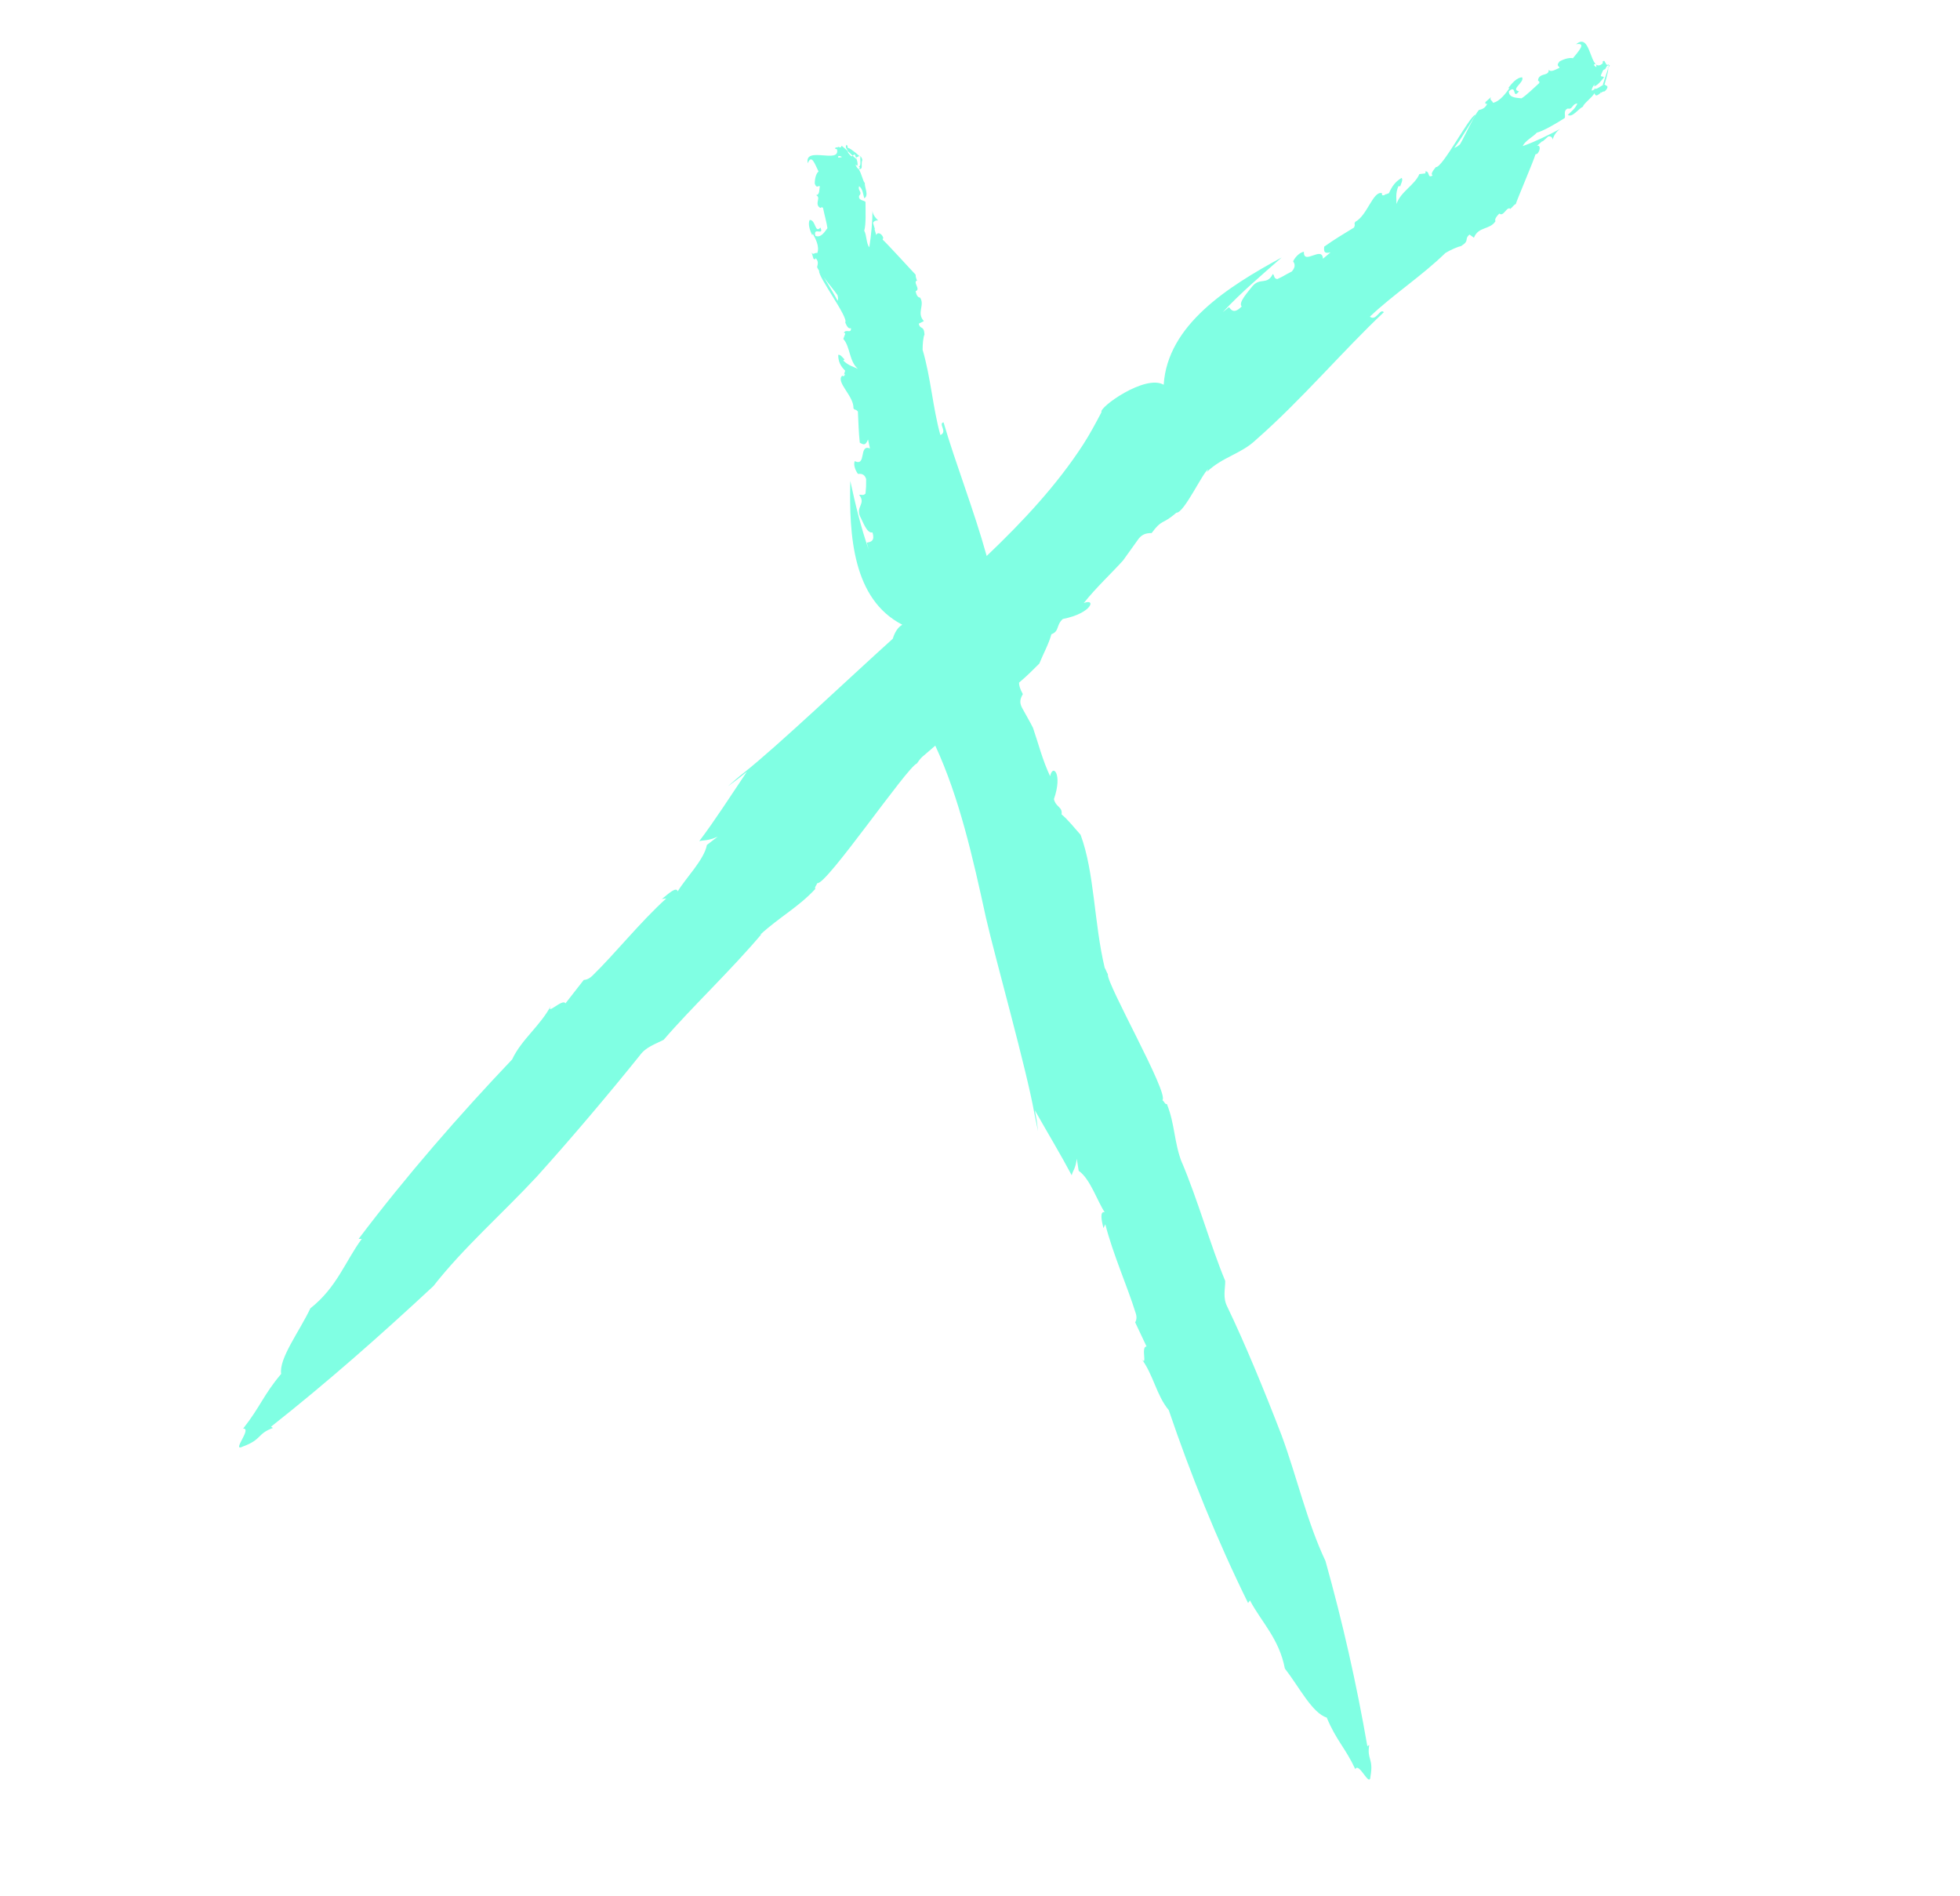 <?xml version="1.0" encoding="UTF-8"?> <svg xmlns="http://www.w3.org/2000/svg" width="705" height="682" viewBox="0 0 705 682" fill="none"><g clip-path="url(#clip0_1954_600)"><g filter="url(#filter0_d_1954_600)"><path d="M293.289 319.67C292.833 319.212 293.745 318.296 293.974 317.61C297.168 318.525 326.379 275.719 329.802 274.575C330.258 273.888 330.943 272.973 331.627 272.286C333.225 270.912 334.822 269.539 336.419 268.165C345.091 286.936 349.883 308.224 354.676 330.199C358.099 345.078 369.281 384.679 372.019 400.245C372.476 402.534 372.932 404.594 373.388 406.883C372.932 402.992 372.932 402.992 372.247 399.329C377.04 407.799 381.604 415.353 385.483 422.678C385.94 420.847 386.852 420.389 387.309 416.726L387.994 421.076C392.101 423.823 394.84 432.292 397.35 435.955C395.524 435.497 396.209 438.93 396.893 441.677L397.578 440.304C400.317 451.062 405.565 462.737 408.532 472.351C408.988 473.724 408.76 474.869 408.304 475.556L412.411 484.254C410.129 484.254 413.096 492.266 410.357 488.374C414.922 494.326 415.834 501.651 420.398 507.145C428.157 530.036 437.742 553.842 448.924 576.504L449.609 575.588C453.716 583.371 460.106 589.323 462.16 600.081C467.18 606.491 471.972 616.105 477.221 617.707C480.644 625.948 483.839 628.466 487.49 636.249C488.86 633.502 492.739 643.345 492.967 638.767C494.108 632.357 491.598 632.815 492.511 627.55L491.826 628.008C487.947 605.575 482.926 583.371 476.765 561.396C470.147 547.433 466.496 531.18 461.019 516.301C454.857 500.278 447.783 483.11 441.393 469.833C439.796 466.628 440.709 463.652 440.709 460.677C435.46 448.087 430.896 431.605 424.962 417.642C424.962 417.871 425.191 418.1 425.191 418.329C422.224 410.775 422.68 404.365 419.714 397.04C419.029 397.269 418.801 396.125 418.116 395.667C420.627 393.378 397.806 353.548 398.491 350.343C398.034 349.657 397.806 348.741 397.35 348.054C393.47 331.802 393.699 313.718 388.678 300.212C386.396 297.695 384.114 294.719 381.832 292.887C382.288 290.141 379.778 290.37 379.094 287.394C382.288 278.237 378.637 274.575 377.724 279.153C374.986 273.43 373.388 267.021 371.563 261.756C370.422 259.467 369.053 257.178 367.683 254.66C366.542 252.6 366.999 251.226 367.912 249.624C366.771 247.564 366.542 246.419 366.542 245.504C369.281 243.215 371.563 240.926 373.845 238.636C375.214 235.203 377.268 231.54 378.181 228.107C381.147 226.962 379.778 224.902 382.288 222.613C392.786 220.553 394.383 215.059 389.819 216.89C394.383 211.168 399.632 206.36 403.968 201.553C405.793 199.035 407.391 196.746 409.216 194.228C410.586 192.168 412.183 191.71 414.237 191.71C418.116 186.446 417.888 188.964 423.137 184.385C425.875 184.614 432.721 169.735 434.547 168.82L434.091 169.735C439.796 164.242 446.414 163.326 451.891 158.061C468.093 143.869 483.154 126.014 497.759 112.28C496.39 110.677 495.021 115.713 492.739 113.882C501.183 105.87 511.452 99.232 519.895 90.991C521.721 89.847 524.459 88.702 525.6 88.473C528.795 86.413 526.513 86.184 528.567 84.353L530.164 85.497C531.762 81.377 535.869 82.751 537.923 79.546C537.467 78.859 538.38 77.715 539.293 76.799C540.89 78.172 542.031 73.823 543.4 75.197V74.968C544.085 74.51 544.313 73.823 545.226 73.365C545.682 71.763 551.844 57.342 552.3 55.511L552.985 55.282C554.354 53.679 553.898 51.848 552.757 52.535L554.81 50.703V50.932L556.864 49.101C557.321 48.872 558.462 49.101 558.462 50.246C558.918 48.643 559.831 47.27 561.2 46.354C557.321 48.414 552.3 50.932 547.736 52.535C548.421 50.703 551.616 49.101 552.757 47.728C555.267 47.041 559.603 44.523 562.798 42.463C563.254 41.776 562.113 39.716 563.939 39.029C565.764 39.487 565.308 37.427 567.362 37.198C566.677 39.029 565.308 39.945 563.939 41.318C565.536 42.463 567.818 39.029 569.415 38.343C569.415 37.427 572.382 35.367 573.523 33.535C573.98 34.909 574.664 34.222 575.577 33.535C575.577 33.306 575.805 33.078 575.805 32.849C575.805 33.078 575.805 33.306 575.577 33.535C576.033 33.306 576.49 32.849 577.174 32.849C578.315 31.933 578.544 30.788 577.631 30.788C577.403 30.331 576.946 30.331 576.49 30.56C577.631 26.897 579.228 22.777 578.544 23.235C578.087 23.463 577.859 23.235 577.631 23.006C577.631 22.777 577.631 22.548 577.403 22.548C577.174 22.09 577.174 21.632 576.49 22.09V22.777C571.697 27.126 572.61 11.102 566.905 15.909C570.785 15.223 567.818 18.427 565.764 20.945C564.851 20.717 563.026 20.945 560.972 22.09C559.603 23.692 560.744 23.692 560.972 24.379C559.831 24.837 557.777 26.21 557.092 25.066C557.092 27.355 554.582 26.21 553.441 28.042C552.757 29.873 553.898 28.499 553.669 29.873C551.616 31.704 549.105 34.222 547.28 35.367C545.91 35.138 542.716 35.367 542.716 32.849C545.682 30.102 543.857 36.053 546.367 32.849C543.172 32.162 548.421 29.644 547.508 27.813C545.682 27.813 543.857 29.873 542.487 31.704H542.944C541.803 33.306 539.521 36.511 537.011 36.969C536.782 36.053 535.641 36.053 536.326 34.909L534.272 36.74C534.272 37.198 534.272 37.656 534.957 37.198C534.5 38.571 533.359 39.258 532.218 39.487C531.305 39.029 525.144 52.764 524.916 52.077C524.231 52.764 523.546 52.992 523.09 53.221C526.057 49.33 531.762 39.716 530.621 41.318C528.567 41.776 518.754 60.547 516.472 60.089C515.559 61.233 514.418 62.607 515.331 63.065C513.277 64.438 514.418 61.233 512.593 61.691C512.593 61.92 513.049 61.92 512.593 62.378L510.539 62.607C508.941 66.498 503.693 69.016 502.324 73.365C502.324 71.763 501.867 69.474 503.008 66.956H503.693C503.693 66.498 504.834 64.667 504.149 63.98C501.867 65.353 500.726 66.956 499.585 69.474C499.129 69.703 498.444 69.932 497.988 69.932L498.216 70.161C497.075 70.389 497.075 70.161 497.075 69.703V69.474C493.88 68.558 491.826 77.486 487.49 79.775C486.806 80.919 487.718 80.233 487.034 81.835C482.926 84.353 480.188 85.955 476.308 88.702C476.08 90.762 476.537 91.22 478.59 90.762L475.852 93.051C475.624 88.244 468.778 95.569 469.006 90.533C467.637 90.762 466.039 92.136 465.126 93.967C465.583 94.654 466.267 95.798 464.67 97.629C461.475 99.232 462.388 99.003 459.421 100.376C458.052 100.147 458.508 99.003 457.824 98.545C455.77 102.665 453.26 99.69 450.521 102.894C448.924 104.955 445.273 108.846 446.642 110.219C444.132 112.737 442.991 111.822 442.078 110.448L439.796 112.28C446.185 105.412 453.716 99.003 461.019 92.594C441.621 103.123 419.942 116.858 418.573 138.375C411.955 134.484 395.068 146.616 396.209 148.218C394.155 152.109 392.101 156.001 389.591 159.892C380.235 174.313 368.14 187.361 354.904 199.951C350.34 183.47 343.722 166.76 339.386 151.881C337.332 152.338 340.984 155.314 338.245 156.459C335.507 146.616 334.822 135.857 331.855 125.785C331.855 123.725 332.084 121.207 332.54 120.291C332.312 116.858 330.943 118.689 330.486 116.4L332.312 115.484C329.573 112.508 332.768 109.762 330.943 107.015C330.03 107.015 329.573 105.87 329.345 104.726C331.399 104.039 327.976 101.292 330.03 100.834H329.802C329.573 100.147 329.345 99.69 329.345 98.774C328.204 97.629 318.848 87.329 317.479 86.184L317.707 85.497C317.022 83.666 315.425 83.437 315.197 84.582L314.512 82.293L314.74 82.522L314.056 80.233C314.056 79.775 314.968 79.088 315.881 79.317C314.74 78.172 313.827 77.028 313.827 75.654C313.827 79.546 313.371 84.582 312.686 88.931C311.545 87.558 311.773 84.582 310.861 82.979C311.545 80.69 311.317 76.112 311.317 72.679C311.089 71.992 308.579 72.221 309.035 70.389C310.404 69.016 308.35 68.558 309.035 66.956C310.404 68.1 310.404 69.703 310.861 71.305C312.686 70.389 310.861 67.185 311.089 65.811C310.404 65.353 309.948 62.378 308.807 60.775C310.176 61.004 309.948 60.089 309.948 59.173C309.948 58.715 309.948 58.029 310.176 57.571C309.948 56.197 309.035 55.739 308.579 56.426C308.122 56.426 307.894 56.655 307.894 57.113C305.384 54.824 302.417 51.848 302.645 52.535C302.645 52.992 302.417 52.992 301.961 52.992C301.733 52.764 301.504 52.764 301.276 52.992C300.82 52.992 300.363 52.992 300.363 53.45L301.048 53.679C302.417 59.173 289.181 52.306 290.551 58.715C291.92 55.282 293.061 58.944 294.43 61.691C293.745 62.149 293.061 63.751 293.061 66.04C293.745 67.871 294.202 66.727 294.886 66.956C294.658 68.1 294.886 70.161 293.517 70.161C295.343 71.076 293.289 72.679 294.43 74.281C295.571 75.425 295.115 74.052 296.027 74.739C296.484 77.028 297.397 80.233 297.625 82.064C296.712 83.208 295.343 85.726 293.289 84.811C292.376 81.377 296.484 85.04 295.115 81.835C293.061 84.124 293.517 79.088 291.235 79.088C290.551 80.461 291.235 82.751 292.148 84.582L292.376 84.124C293.289 85.726 294.886 88.702 293.974 90.991C292.833 90.762 292.604 91.907 291.92 90.762L292.604 93.051C293.061 93.28 293.289 93.509 293.289 92.822C294.43 93.738 294.202 94.883 293.974 95.798C293.061 96.256 301.961 106.557 301.276 106.328C301.504 107.015 301.504 107.701 301.276 108.159C299.222 104.268 293.974 95.798 294.658 97.401C293.974 99.232 305.384 114.34 304.015 115.942C304.471 117.087 305.156 118.46 306.068 118.002C306.297 120.291 304.015 118.002 303.558 119.834C303.786 119.834 304.015 119.605 304.015 120.062L303.33 121.894C305.84 124.641 305.384 129.905 308.579 132.652C307.209 131.966 305.156 131.508 303.33 129.677L303.786 129.219C303.33 128.99 302.417 127.387 301.504 127.616C301.504 129.905 302.189 131.508 304.015 133.339C303.786 133.797 303.786 134.255 303.558 134.712C303.786 134.712 303.786 134.484 304.015 134.484C303.558 135.399 303.558 135.399 303.102 135.17H302.874C300.591 137.459 307.209 142.495 306.981 146.845C307.666 147.76 307.438 146.845 308.579 147.989C308.807 152.109 308.807 155.085 309.263 159.206C310.861 160.121 311.317 160.121 312.23 158.061L312.914 161.266C308.807 159.663 311.773 167.904 307.438 165.844C306.981 166.988 307.438 168.82 308.579 170.422C309.491 170.422 310.861 170.193 311.545 172.253C311.545 175.458 311.545 174.771 311.317 177.518C310.404 178.434 309.72 177.747 309.035 177.976C311.545 181.181 307.894 182.096 309.263 185.53C310.404 187.59 311.773 191.939 313.827 191.481C314.74 194.457 313.371 194.915 311.773 195.144L312.458 197.662C309.72 189.879 307.666 181.41 305.84 172.94C305.384 192.626 306.753 215.517 324.553 224.673C322.955 225.589 321.814 227.42 321.13 229.709C305.384 243.901 279.597 268.394 267.73 277.78C265.676 279.382 263.851 280.984 261.797 282.816C265.22 280.298 265.22 280.298 268.643 277.551C262.481 286.707 257.233 294.948 251.528 302.502C253.353 302.044 254.494 302.502 258.146 300.899L254.266 303.875C253.353 309.14 246.279 316.236 243.769 320.585C243.312 318.754 240.574 321.272 238.064 323.332L239.661 323.103C230.305 331.573 221.177 343.018 213.189 350.801C212.048 351.946 210.907 352.403 209.995 352.403L203.377 360.873C202.464 358.813 195.846 365.909 198.356 361.331C194.477 368.885 187.631 373.692 184.208 381.017C165.267 400.932 146.098 422.907 128.982 445.569H130.123C124.19 453.58 121.223 462.966 111.639 470.52C107.759 478.76 100.229 488.603 101.141 494.097C94.752 501.651 93.611 506 87.449 513.783C90.872 513.554 82.885 522.482 87.449 520.193C94.295 517.675 92.47 515.614 98.175 513.554L97.49 513.096C117.8 497.073 136.969 480.134 155.91 462.508C166.636 448.773 180.785 436.412 193.108 423.136C206.115 408.715 219.579 392.691 230.077 379.643C232.359 376.439 235.782 375.523 238.748 373.921C248.789 362.246 262.938 348.97 274.12 335.693C273.892 335.922 273.663 336.151 273.435 336.151C280.738 329.513 287.127 326.308 293.289 319.67ZM574.208 24.15C573.751 23.921 573.295 23.463 573.295 23.235C574.208 22.777 574.208 23.235 574.208 24.15ZM573.523 30.331C573.523 30.56 573.523 30.788 573.295 31.017C574.436 31.017 576.033 28.957 576.946 27.813C576.49 27.355 576.033 27.584 575.805 27.355C575.805 26.897 576.262 26.21 576.49 25.524C576.718 25.295 576.718 25.066 576.946 25.066L577.403 24.837C577.631 24.379 577.859 23.921 578.087 23.692C578.315 23.463 578.544 23.463 579 23.463C579 23.921 578.315 24.379 578.087 24.608C579 23.921 578.087 27.126 577.174 30.331C575.805 30.788 573.98 32.62 573.523 31.704C573.523 31.933 573.523 32.162 573.523 32.162L572.61 32.62C572.382 32.162 572.839 31.246 573.523 30.331ZM301.504 56.655C301.276 55.968 301.961 55.968 302.874 56.426C302.417 56.655 301.961 56.655 301.504 56.655ZM307.666 59.173C307.894 59.402 308.122 59.402 308.35 59.631C308.807 58.715 307.894 56.655 307.438 55.511C306.753 55.739 306.753 56.197 306.297 56.197C305.84 55.968 305.612 55.511 305.156 55.053C305.156 54.824 304.927 54.824 304.927 54.595V54.137C304.699 53.908 304.471 53.45 304.243 52.992C304.243 52.764 304.243 52.306 304.471 52.077C304.927 52.306 304.927 52.992 304.927 53.45C304.699 52.535 307.209 54.366 309.491 56.426C309.263 57.571 309.948 59.86 308.807 59.86C309.035 59.86 309.035 60.089 309.263 60.089L309.035 61.004C308.579 60.775 308.122 60.089 307.666 59.173Z" fill="#80FFE3"></path></g></g><defs><filter id="filter0_d_1954_600" x="-34" y="-105" width="733" height="865" filterUnits="userSpaceOnUse" color-interpolation-filters="sRGB"><feFlood flood-opacity="0" result="BackgroundImageFix"></feFlood><feColorMatrix in="SourceAlpha" type="matrix" values="0 0 0 0 0 0 0 0 0 0 0 0 0 0 0 0 0 0 127 0" result="hardAlpha"></feColorMatrix><feOffset></feOffset><feGaussianBlur stdDeviation="60"></feGaussianBlur><feColorMatrix type="matrix" values="0 0 0 0 0.047 0 0 0 0 0.918 0 0 0 0 0.812 0 0 0 1 0"></feColorMatrix><feBlend mode="normal" in2="BackgroundImageFix" result="effect1_dropShadow_1954_600"></feBlend><feBlend mode="normal" in="SourceGraphic" in2="effect1_dropShadow_1954_600" result="shape"></feBlend></filter><clipPath id="clip0_1954_600"><rect width="705" height="682" fill="white"></rect></clipPath></defs></svg> 